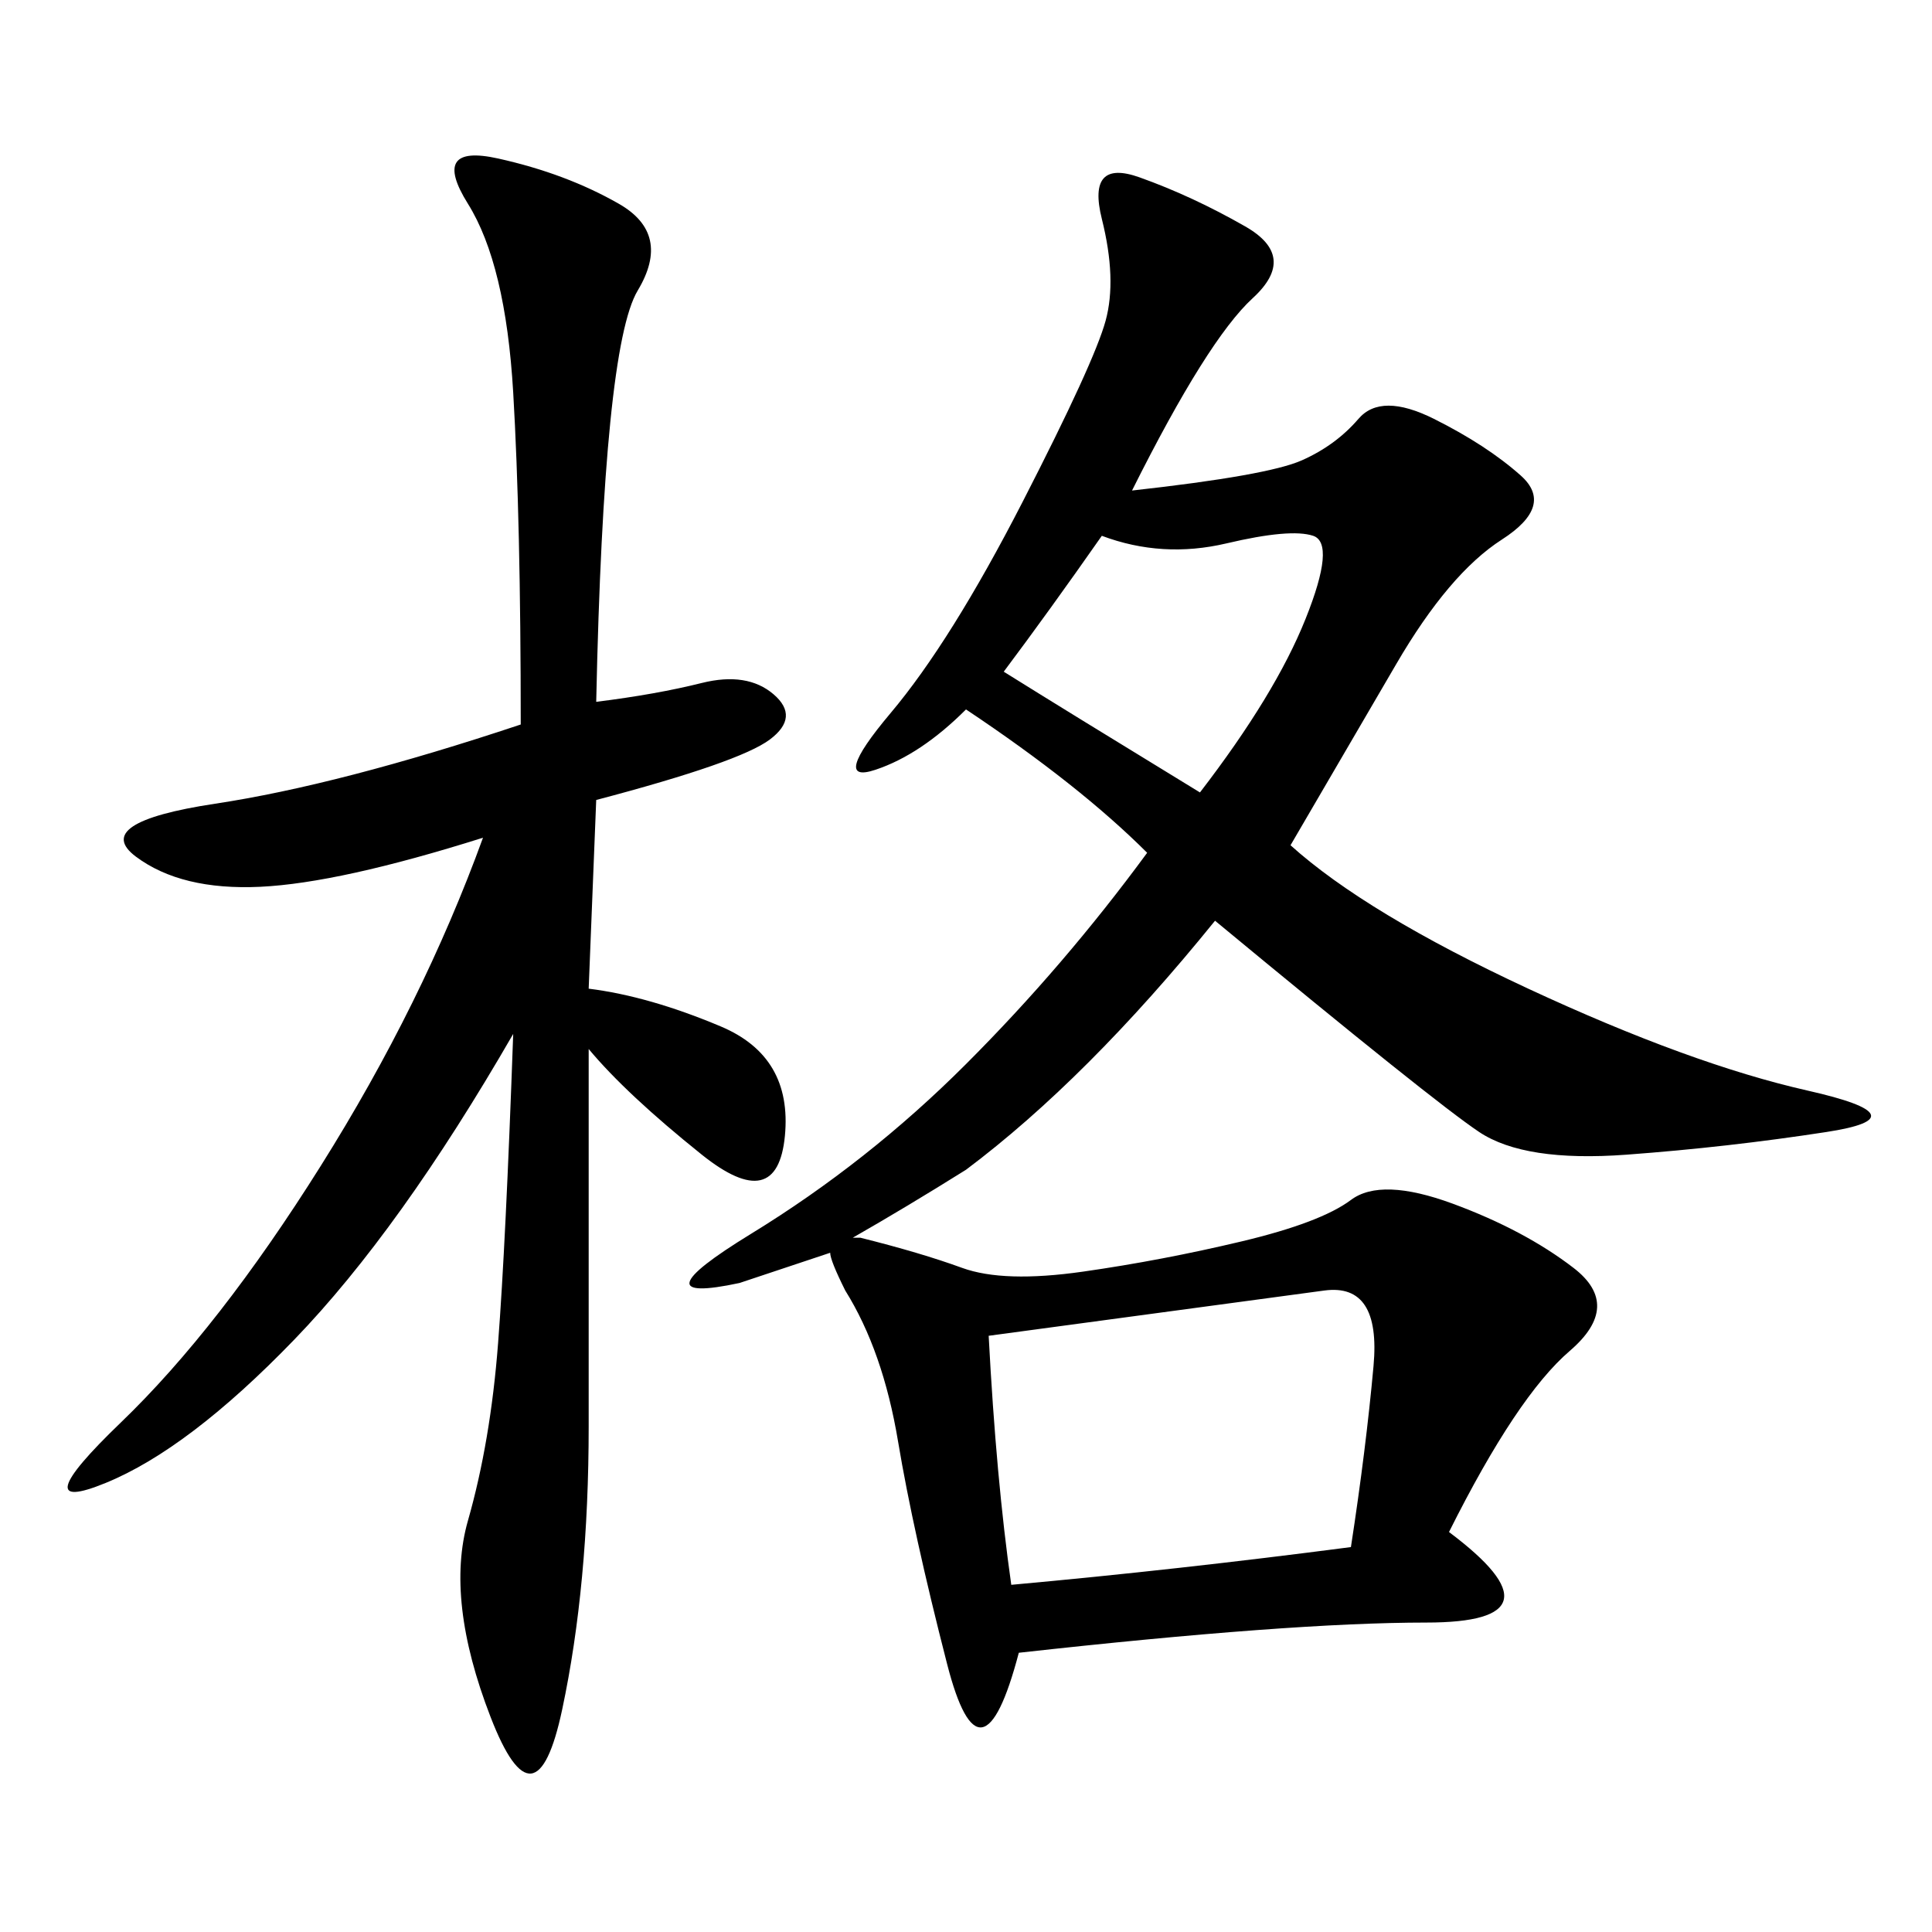 <svg xmlns="http://www.w3.org/2000/svg" xmlns:xlink="http://www.w3.org/1999/xlink" width="300" height="300"><path d="M225 237.89Q243.75 251.95 221.48 251.95L221.48 251.95Q200.39 251.95 158.20 256.64L158.20 256.64Q152.34 278.91 147.07 258.40Q141.80 237.89 139.45 223.83Q137.11 209.77 131.25 200.39L131.25 200.39Q128.91 195.70 128.91 194.53L128.91 194.53Q121.88 196.88 114.84 199.22L114.84 199.22Q98.44 202.73 116.60 191.60Q134.77 180.47 150 165.23Q165.23 150 178.13 132.42L178.13 132.42Q167.58 121.88 150 110.16L150 110.16Q142.97 117.19 135.94 119.53Q128.91 121.88 138.28 110.74Q147.66 99.61 158.79 77.93Q169.92 56.25 171.68 49.80Q173.44 43.36 171.09 33.98Q168.75 24.61 176.95 27.54Q185.16 30.47 193.36 35.16Q201.56 39.84 194.53 46.29Q187.50 52.73 175.78 76.17L175.78 76.17Q196.88 73.83 202.15 71.48Q207.42 69.14 210.94 65.04Q214.45 60.94 222.66 65.04Q230.86 69.14 236.13 73.83Q241.41 78.52 233.20 83.79Q225 89.06 216.80 103.13L216.80 103.13L200.39 131.25Q212.11 141.80 237.30 153.52Q262.50 165.23 280.66 169.34Q298.83 173.44 283.59 175.78Q268.36 178.13 252.54 179.30Q236.72 180.47 229.69 175.78Q222.66 171.09 188.67 142.97L188.67 142.97Q168.75 167.58 150 181.64L150 181.64Q140.63 187.50 132.42 192.19L132.42 192.19L133.59 192.19Q142.97 194.53 149.41 196.88Q155.86 199.22 168.16 197.46Q180.47 195.70 192.77 192.77Q205.08 189.84 209.77 186.33Q214.45 182.81 225.59 186.91Q236.72 191.02 244.34 196.88Q251.95 202.73 243.75 209.77Q235.55 216.80 225 237.89L225 237.89ZM92.58 108.98Q101.95 107.81 108.98 106.05Q116.02 104.30 120.12 107.81Q124.22 111.33 119.53 114.84Q114.84 118.36 92.58 124.22L92.58 124.22L91.41 153.52Q100.78 154.69 111.91 159.38Q123.05 164.06 121.88 176.37Q120.70 188.67 108.98 179.30Q97.27 169.92 91.41 162.89L91.41 162.89L91.41 221.48Q91.41 246.09 87.30 265.43Q83.20 284.77 76.17 266.60Q69.14 248.44 72.66 236.13Q76.17 223.83 77.34 208.59Q78.52 193.36 79.69 160.55L79.69 160.55Q62.11 191.02 45.70 208.01Q29.30 225 16.41 230.27Q3.52 235.55 18.75 220.90Q33.98 206.25 49.80 181.05Q65.63 155.86 75 130.08L75 130.08Q52.73 137.11 40.43 137.70Q28.13 138.28 21.09 133.01Q14.06 127.73 33.40 124.80Q52.73 121.88 80.86 112.50L80.86 112.50Q80.86 80.86 79.69 60.94Q78.52 41.02 72.66 31.64Q66.80 22.27 77.34 24.61Q87.89 26.95 96.09 31.64Q104.30 36.33 99.02 45.12Q93.75 53.91 92.58 108.98L92.58 108.98ZM209.77 240.23Q212.11 225 213.28 212.11Q214.45 199.22 205.66 200.39Q196.88 201.56 153.52 207.42L153.52 207.42Q154.69 229.69 157.03 246.09L157.03 246.09Q182.81 243.75 209.77 240.23L209.77 240.23ZM155.86 104.30Q165.23 110.16 186.33 123.05L186.33 123.05Q198.05 107.81 202.73 96.09Q207.42 84.38 203.91 83.20Q200.39 82.03 190.43 84.38Q180.47 86.72 171.09 83.20L171.09 83.20Q162.89 94.92 155.86 104.30L155.86 104.30Z"/></svg>
